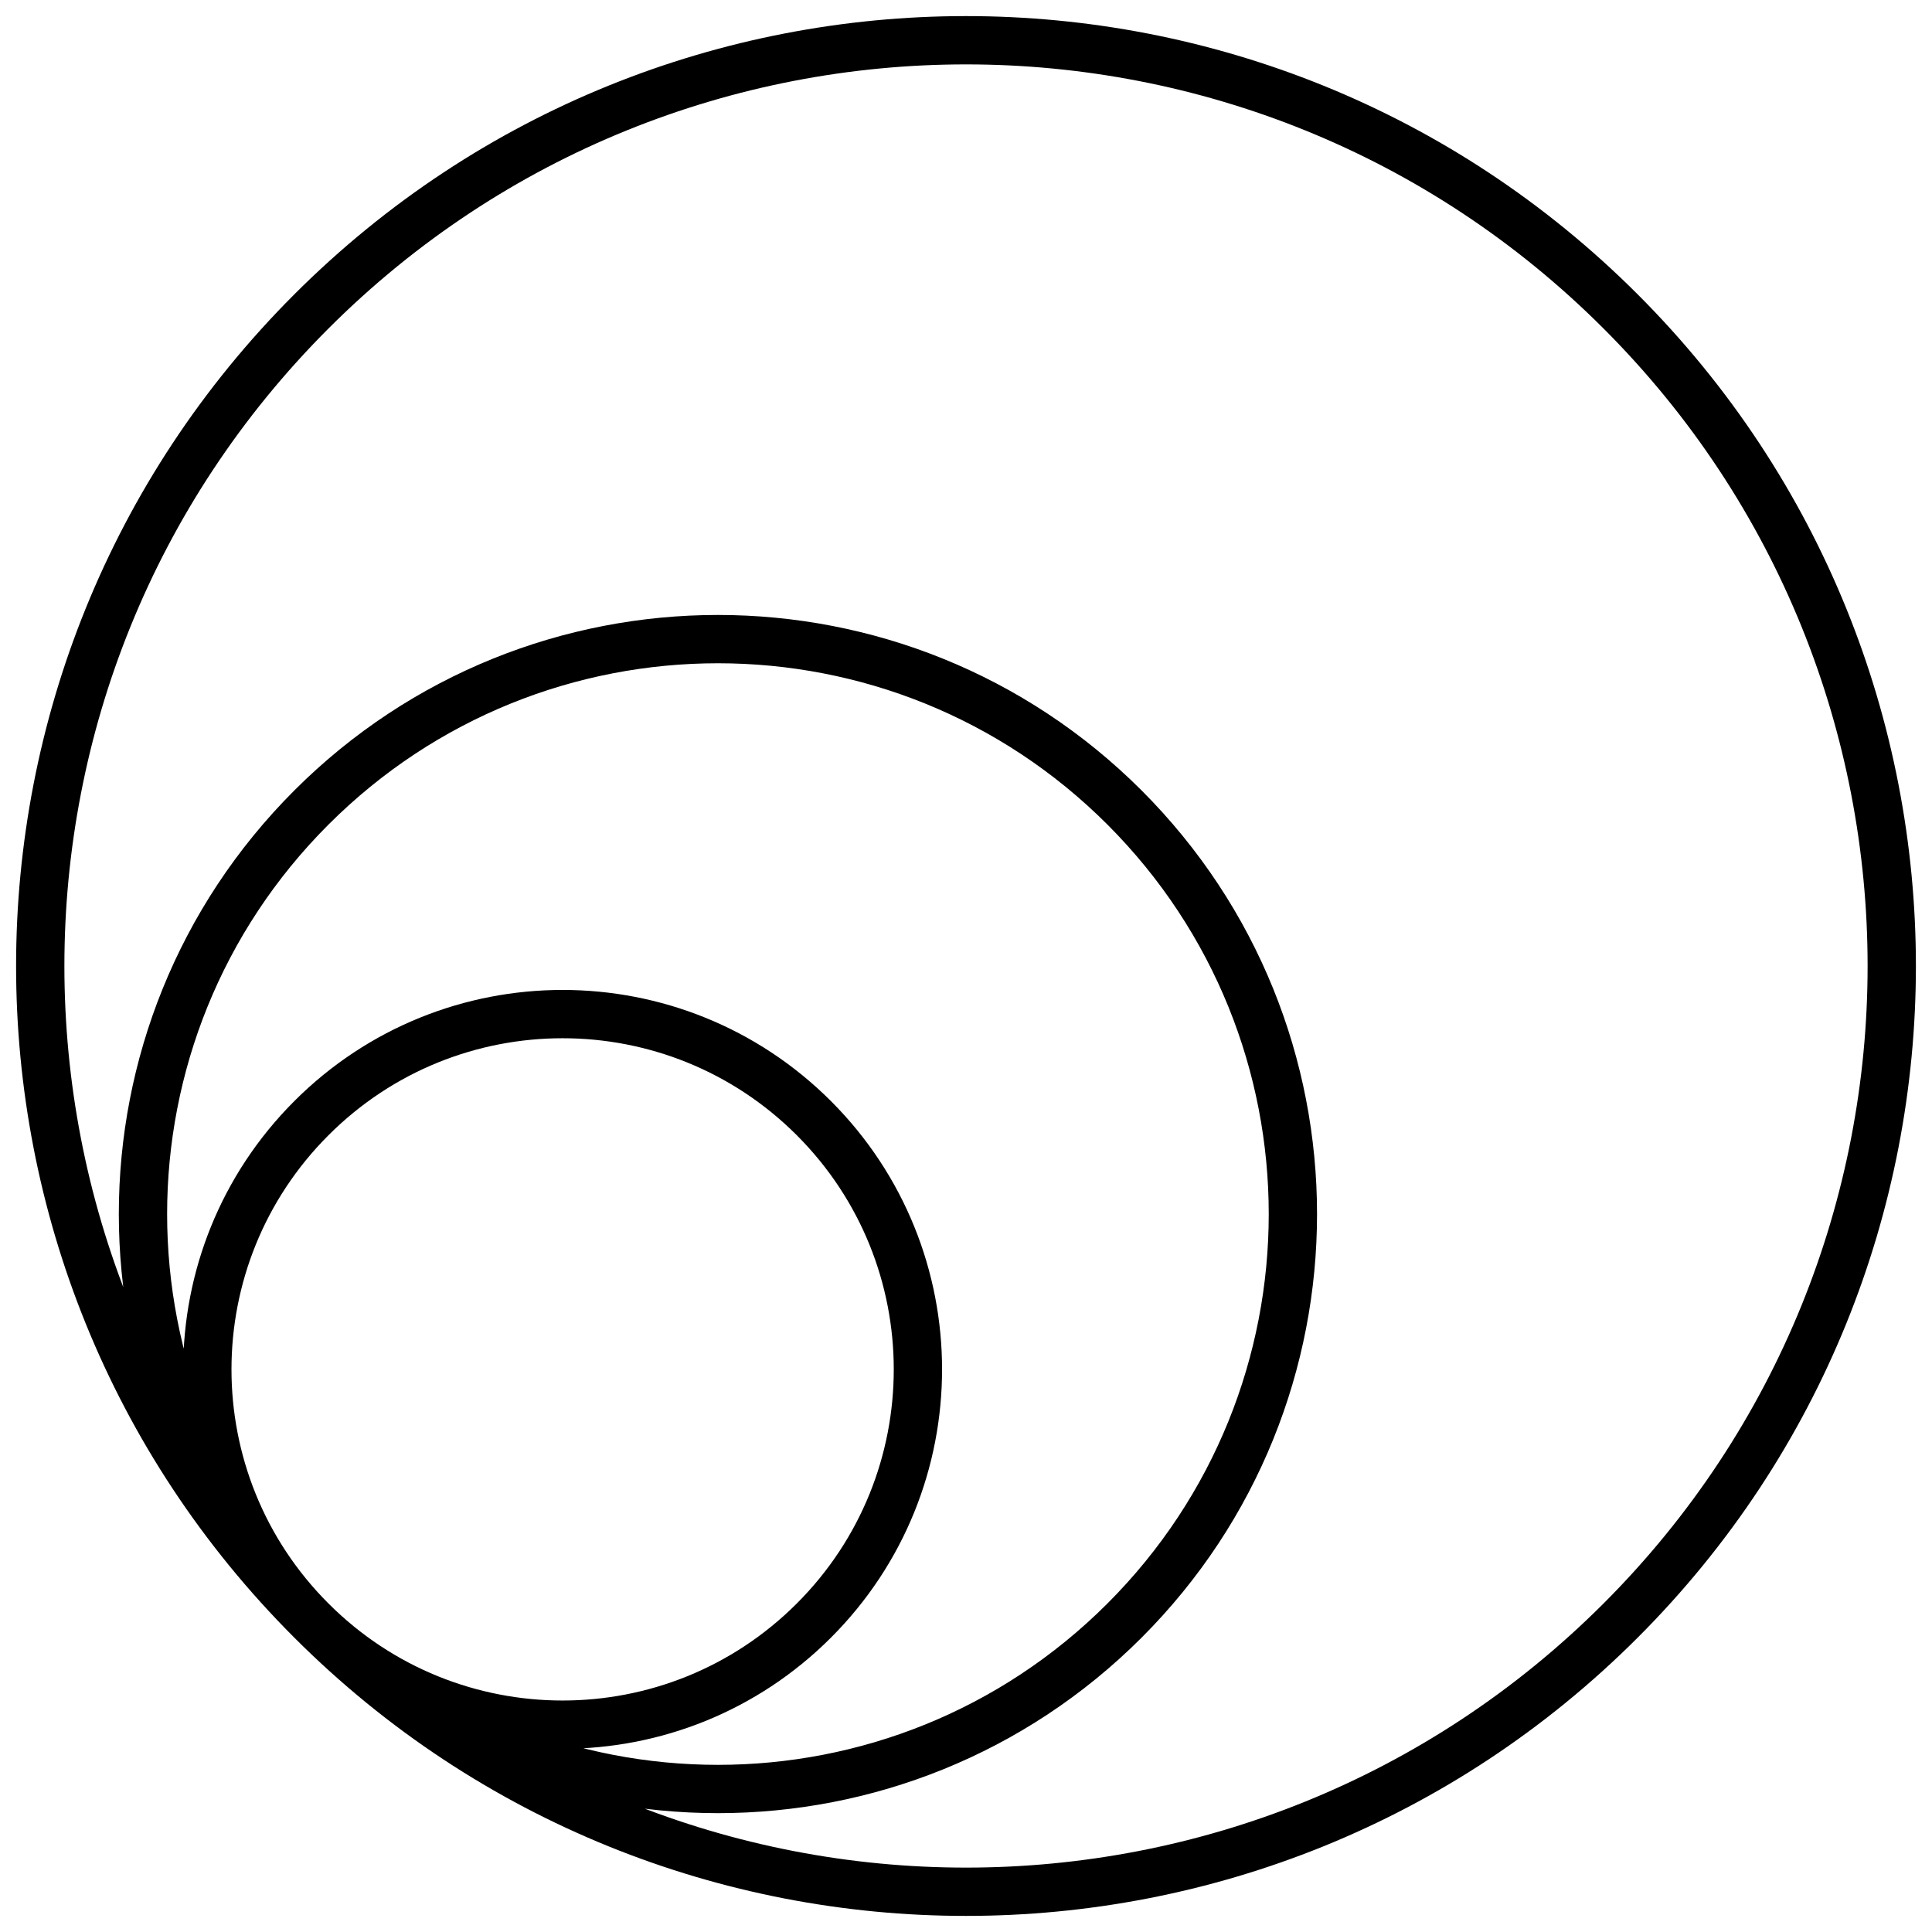 <?xml version="1.0" encoding="UTF-8"?>
<svg width="48px" height="48px" viewBox="0 0 48 48" version="1.1" xmlns="http://www.w3.org/2000/svg" xmlns:xlink="http://www.w3.org/1999/xlink">
    <!-- Generator: Sketch 48.2 (47327) - http://www.bohemiancoding.com/sketch -->
    <title>Construction</title>
    <desc>Created with Sketch.</desc>
    <defs></defs>
    <g id="Homepage" stroke="none" stroke-width="1" fill="none" fill-rule="evenodd" transform="translate(-718, -1528)">
        <path d="M758.263,1535.737 C767.246,1544.719 767.246,1559.281 758.263,1568.263 C749.281,1577.246 734.719,1577.246 725.737,1568.263 C716.754,1559.281 716.754,1544.719 725.737,1535.737 C734.719,1526.754 749.281,1526.754 758.263,1535.737 Z M725.737,1568.263 C731.315,1573.842 740.359,1573.842 745.938,1568.263 C751.516,1562.685 751.516,1553.641 745.938,1548.062 C740.359,1542.484 731.315,1542.484 725.737,1548.062 C720.157,1553.641 720.157,1562.685 725.737,1568.263 Z M725.737,1568.263 C729.183,1571.711 734.772,1571.711 738.22,1568.263 C741.667,1564.817 741.667,1559.228 738.22,1555.78 C734.772,1552.333 729.183,1552.333 725.737,1555.78 C722.289,1559.228 722.289,1564.817 725.737,1568.263 Z" id="Construction" stroke="#000000" stroke-width="1.2"></path>
    </g>
</svg>